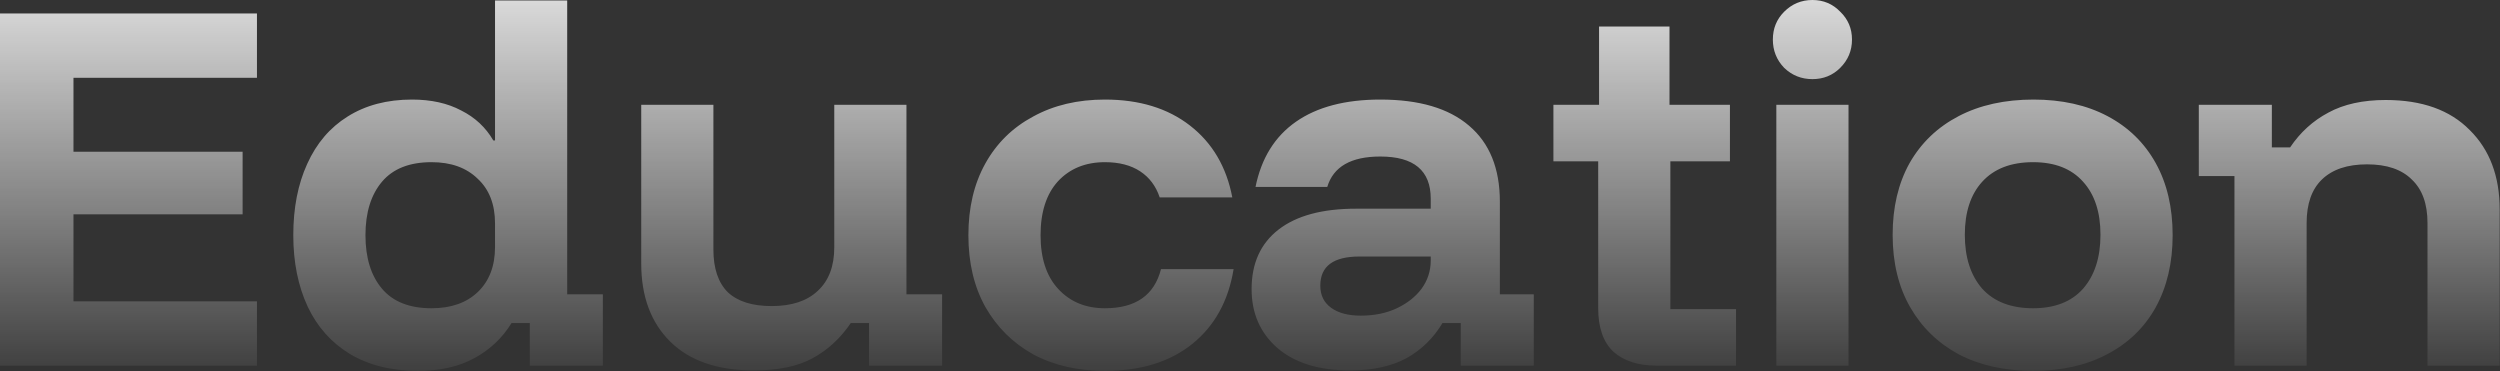 <svg width="1380" height="205" viewBox="0 0 1380 205" fill="none" xmlns="http://www.w3.org/2000/svg">
<rect x="0" y="0" width="1380" height="205" fill="#333333" stroke="none"/>
<path d="M141.84 201.84H9.75132e-05V7.44H141.84V42.96H40.56V83.76H133.92V118.32H40.56V166.32H141.84V201.84ZM230.775 204.72C216.055 204.72 203.495 201.6 193.095 195.36C182.855 189.12 175.095 180.4 169.815 169.2C164.535 157.84 161.895 144.72 161.895 129.84C161.895 114.8 164.455 101.68 169.575 90.48C174.695 79.12 182.135 70.4 191.895 64.32C201.815 58.08 213.655 54.96 227.415 54.96C237.975 54.96 247.015 56.96 254.535 60.96C262.215 64.8 268.135 70.32 272.295 77.52H273.255V0.24H313.095V162.48H332.775V201.84H292.455V178.32H282.375C277.255 186.64 270.375 193.12 261.735 197.76C253.255 202.4 242.935 204.72 230.775 204.72ZM238.215 170.16C248.935 170.16 257.415 167.2 263.655 161.28C270.055 155.2 273.255 146.88 273.255 136.32V123.36C273.255 112.8 270.055 104.56 263.655 98.64C257.415 92.56 248.935 89.52 238.215 89.52C226.055 89.52 216.935 93.12 210.855 100.32C204.775 107.52 201.735 117.36 201.735 129.84C201.735 142.32 204.775 152.16 210.855 159.36C216.935 166.56 226.055 170.16 238.215 170.16ZM416.119 204.48C396.119 204.48 380.759 199.2 370.039 188.64C359.319 178.08 353.959 163.68 353.959 145.44V57.84H393.799V137.76C393.799 148.16 396.439 156 401.719 161.28C407.159 166.4 415.239 168.96 425.959 168.96C436.999 168.96 445.479 166.16 451.399 160.56C457.479 154.96 460.519 146.96 460.519 136.56V57.84H500.359V162.48H520.039V201.84H479.719V178.32H469.639C463.879 186.8 456.839 193.28 448.519 197.76C440.359 202.24 429.559 204.48 416.119 204.48ZM609.911 204.72C594.871 204.72 581.671 201.68 570.311 195.6C559.111 189.36 550.311 180.64 543.911 169.44C537.671 158.24 534.551 145.04 534.551 129.84C534.551 114.64 537.671 101.44 543.911 90.24C550.151 79.04 558.951 70.4 570.311 64.32C581.671 58.08 594.871 54.96 609.911 54.96C628.951 54.96 644.631 59.76 656.951 69.36C669.271 78.96 677.031 92.16 680.231 108.96H640.151C638.071 102.72 634.471 97.92 629.351 94.56C624.231 91.2 617.751 89.52 609.911 89.52C599.191 89.52 590.551 93.04 583.991 100.08C577.591 107.12 574.391 117.04 574.391 129.84C574.391 142.64 577.671 152.56 584.231 159.6C590.791 166.64 599.351 170.16 609.911 170.16C626.871 170.16 637.191 162.96 640.871 148.56H680.951C678.071 166.16 670.471 179.92 658.151 189.84C645.831 199.76 629.751 204.72 609.911 204.72ZM745.125 204.48C728.165 204.48 714.885 200.4 705.285 192.24C695.685 183.92 690.885 173.04 690.885 159.6C690.885 145.36 695.845 134.4 705.765 126.72C715.685 119.04 729.925 115.2 748.485 115.2H789.765V109.68C789.765 94.16 780.485 86.4 761.925 86.4C745.765 86.4 736.005 92 732.645 103.2H693.045C696.245 87.36 703.685 75.36 715.365 67.2C727.045 59.04 742.565 54.96 761.925 54.96C783.365 54.96 799.685 59.76 810.885 69.36C822.245 78.96 827.925 92.96 827.925 111.36V162.48H846.645V201.84H806.325V178.32H796.245C791.285 186.64 784.645 193.12 776.325 197.76C768.005 202.24 757.605 204.48 745.125 204.48ZM751.125 174.24C758.645 174.24 765.285 172.88 771.045 170.16C776.805 167.44 781.365 163.84 784.725 159.36C788.085 154.72 789.765 149.52 789.765 143.76V141.6H750.405C736.005 141.6 728.805 146.96 728.805 157.68C728.805 162.96 730.805 167.04 734.805 169.92C738.805 172.8 744.245 174.24 751.125 174.24ZM914.603 201.84C904.363 201.84 896.363 199.28 890.603 194.16C885.003 188.88 882.203 180.88 882.203 170.16V89.04H857.483V57.84H882.683V14.64H921.563V57.84H954.923V89.04H922.043V170.64H958.283V201.84H914.603ZM980.535 201.84V57.84H1020.38V201.84H980.535ZM1000.46 43.68C994.375 43.68 989.175 41.6 984.855 37.44C980.695 33.12 978.615 27.92 978.615 21.84C978.615 15.76 980.695 10.64 984.855 6.48C989.175 2.16 994.375 -0 1000.46 -0C1006.54 -0 1011.66 2.16 1015.82 6.48C1020.14 10.64 1022.3 15.76 1022.3 21.84C1022.3 27.92 1020.14 33.12 1015.82 37.44C1011.66 41.6 1006.54 43.68 1000.46 43.68ZM1122.26 204.72C1106.58 204.72 1092.9 201.68 1081.22 195.6C1069.7 189.36 1060.74 180.64 1054.34 169.44C1047.94 158.24 1044.74 144.96 1044.74 129.6C1044.74 114.4 1047.86 101.2 1054.1 90C1060.5 78.8 1069.54 70.16 1081.22 64.08C1092.9 58 1106.66 54.96 1122.5 54.96C1138.18 54.96 1151.78 58 1163.3 64.08C1174.82 70.16 1183.7 78.8 1189.94 90C1196.18 101.2 1199.3 114.48 1199.3 129.84C1199.3 145.04 1196.18 158.32 1189.94 169.68C1183.7 180.88 1174.74 189.52 1163.06 195.6C1151.54 201.68 1137.94 204.72 1122.26 204.72ZM1122.26 170.16C1134.26 170.16 1143.46 166.56 1149.86 159.36C1156.26 152 1159.46 142.08 1159.46 129.6C1159.46 117.12 1156.26 107.36 1149.86 100.32C1143.46 93.12 1134.26 89.52 1122.26 89.52C1110.1 89.52 1100.74 93.12 1094.18 100.32C1087.78 107.36 1084.58 117.12 1084.58 129.6C1084.58 142.08 1087.78 152 1094.18 159.36C1100.74 166.56 1110.1 170.16 1122.26 170.16ZM1233.42 201.84V97.2H1213.74V57.84H1254.06V81.36H1264.14C1269.74 73.04 1276.78 66.64 1285.26 62.16C1293.74 57.52 1304.3 55.2 1316.94 55.2C1336.94 55.2 1352.38 60.72 1363.26 71.76C1374.3 82.64 1379.82 97.28 1379.82 115.68V201.84H1339.98V123.12C1339.98 112.56 1337.1 104.56 1331.34 99.12C1325.74 93.52 1317.5 90.72 1306.62 90.72C1295.74 90.72 1287.42 93.52 1281.66 99.12C1276.06 104.56 1273.26 112.56 1273.26 123.12V201.84H1233.42Z" fill="url(#paint0_linear_497_18625)"/>
<defs>
<linearGradient id="paint0_linear_497_18625" x1="687.084" y1="-50.16" x2="687.084" y2="273.84" gradientUnits="userSpaceOnUse">
<stop stop-color="white"/>
<stop offset="0.837" stop-color="white" stop-opacity="0"/>
</linearGradient>
</defs>
</svg>
